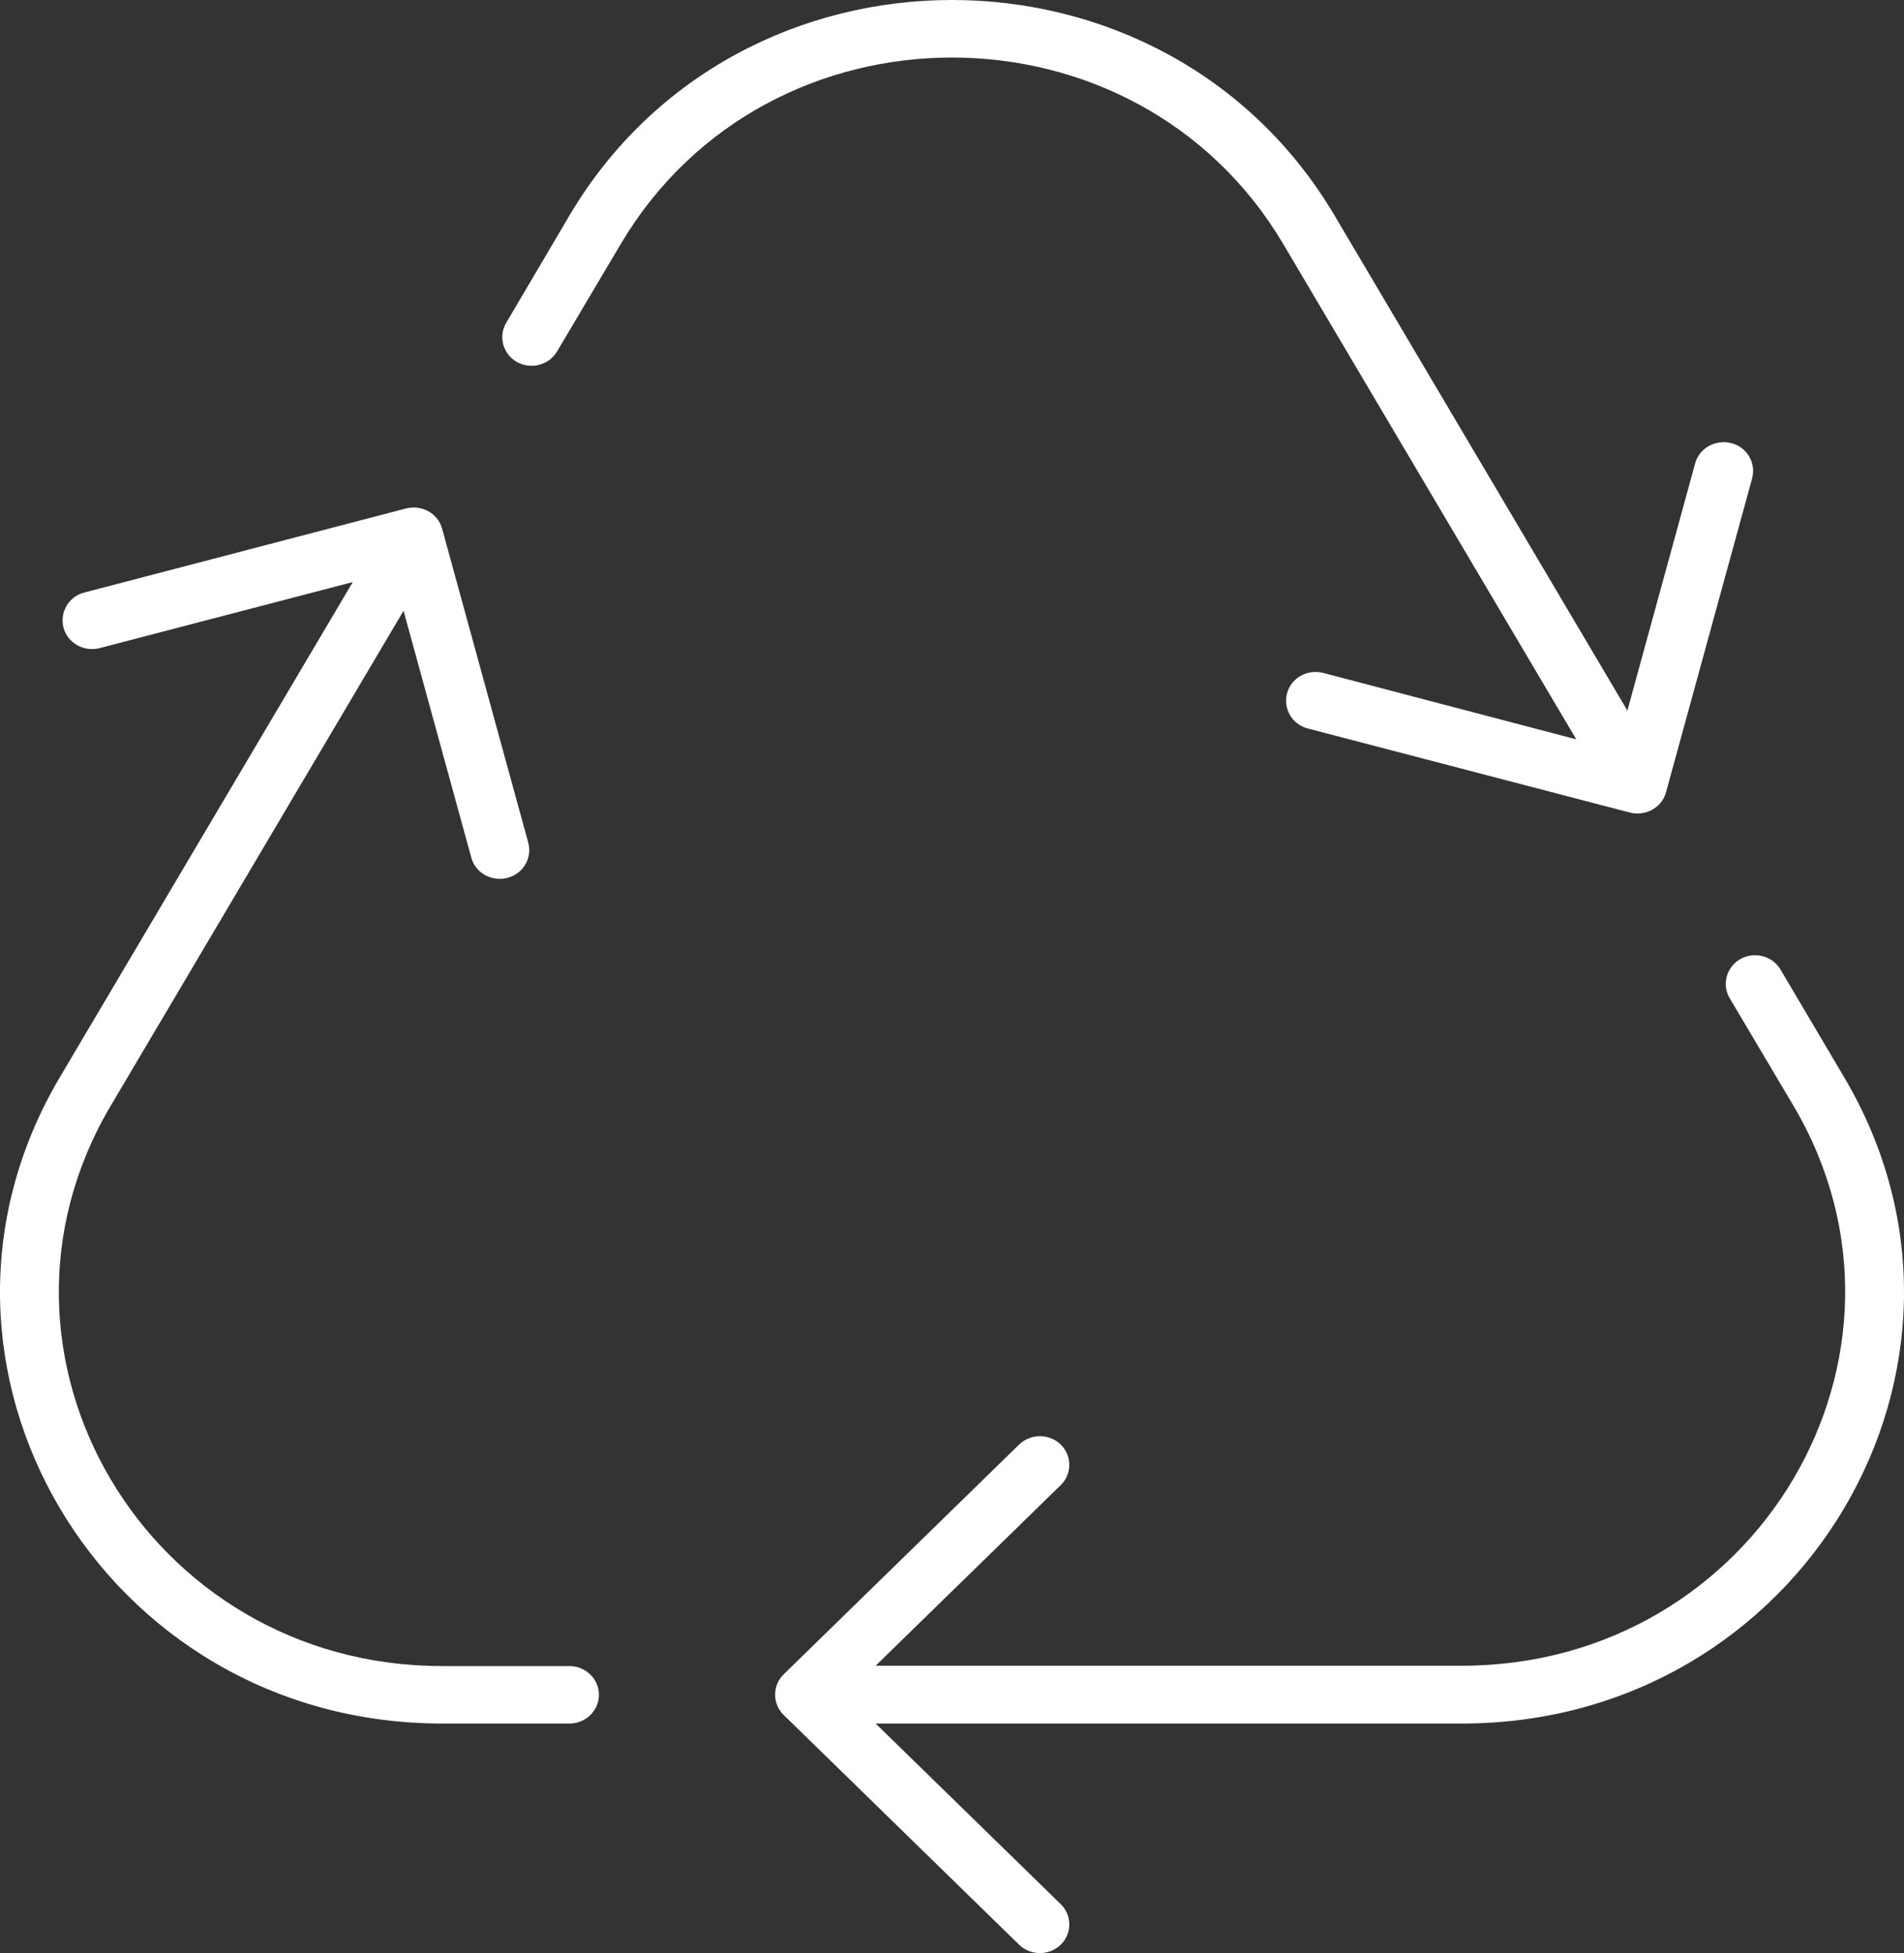 <?xml version="1.0" encoding="UTF-8"?>
<svg xmlns="http://www.w3.org/2000/svg" width="39" height="40" viewBox="0 0 39 40" fill="none">
  <rect x="0" y="0" width="39" height="40" fill="#333333" stroke="none"/>
  <path d="M26.287 5.001C23.272 -0.096 15.728 -0.096 12.713 5.001L11.409 7.2C11.243 7.479 10.874 7.575 10.587 7.413C10.301 7.251 10.203 6.891 10.369 6.611L11.665 4.412C15.147 -1.471 23.853 -1.471 27.335 4.412L33.334 14.553L34.721 9.494C34.804 9.178 35.136 8.994 35.46 9.075C35.784 9.156 35.972 9.479 35.89 9.795L34.126 16.223C34.043 16.539 33.711 16.723 33.387 16.642L26.792 14.921C26.468 14.84 26.28 14.517 26.363 14.2C26.445 13.884 26.777 13.7 27.101 13.781L32.287 15.142L26.287 5.001ZM35.648 19.642C35.935 19.481 36.304 19.576 36.47 19.856L37.774 22.062C41.256 27.945 36.907 35.299 29.943 35.299H17.936L21.727 38.998C21.961 39.226 21.961 39.601 21.727 39.829C21.494 40.057 21.109 40.057 20.875 39.829L16.052 35.123C15.818 34.895 15.818 34.52 16.052 34.291L20.875 29.585C21.109 29.357 21.494 29.357 21.727 29.585C21.961 29.813 21.961 30.188 21.727 30.416L17.936 34.115H29.943C35.98 34.115 39.749 27.739 36.734 22.643L35.43 20.444C35.264 20.165 35.362 19.804 35.648 19.642ZM7.226 11.921L2.04 13.274C1.716 13.355 1.384 13.171 1.301 12.855C1.219 12.539 1.407 12.215 1.731 12.134L8.319 10.413C8.643 10.332 8.974 10.516 9.057 10.832L10.821 17.26C10.904 17.576 10.715 17.899 10.391 17.98C10.067 18.061 9.736 17.878 9.653 17.561L8.266 12.509L2.266 22.65C-0.749 27.747 3.02 34.122 9.057 34.122H11.665C11.997 34.122 12.268 34.387 12.268 34.711C12.268 35.034 11.997 35.299 11.665 35.299H9.057C2.093 35.299 -2.256 27.945 1.226 22.062L7.226 11.921Z" fill="white"></path>
</svg>

